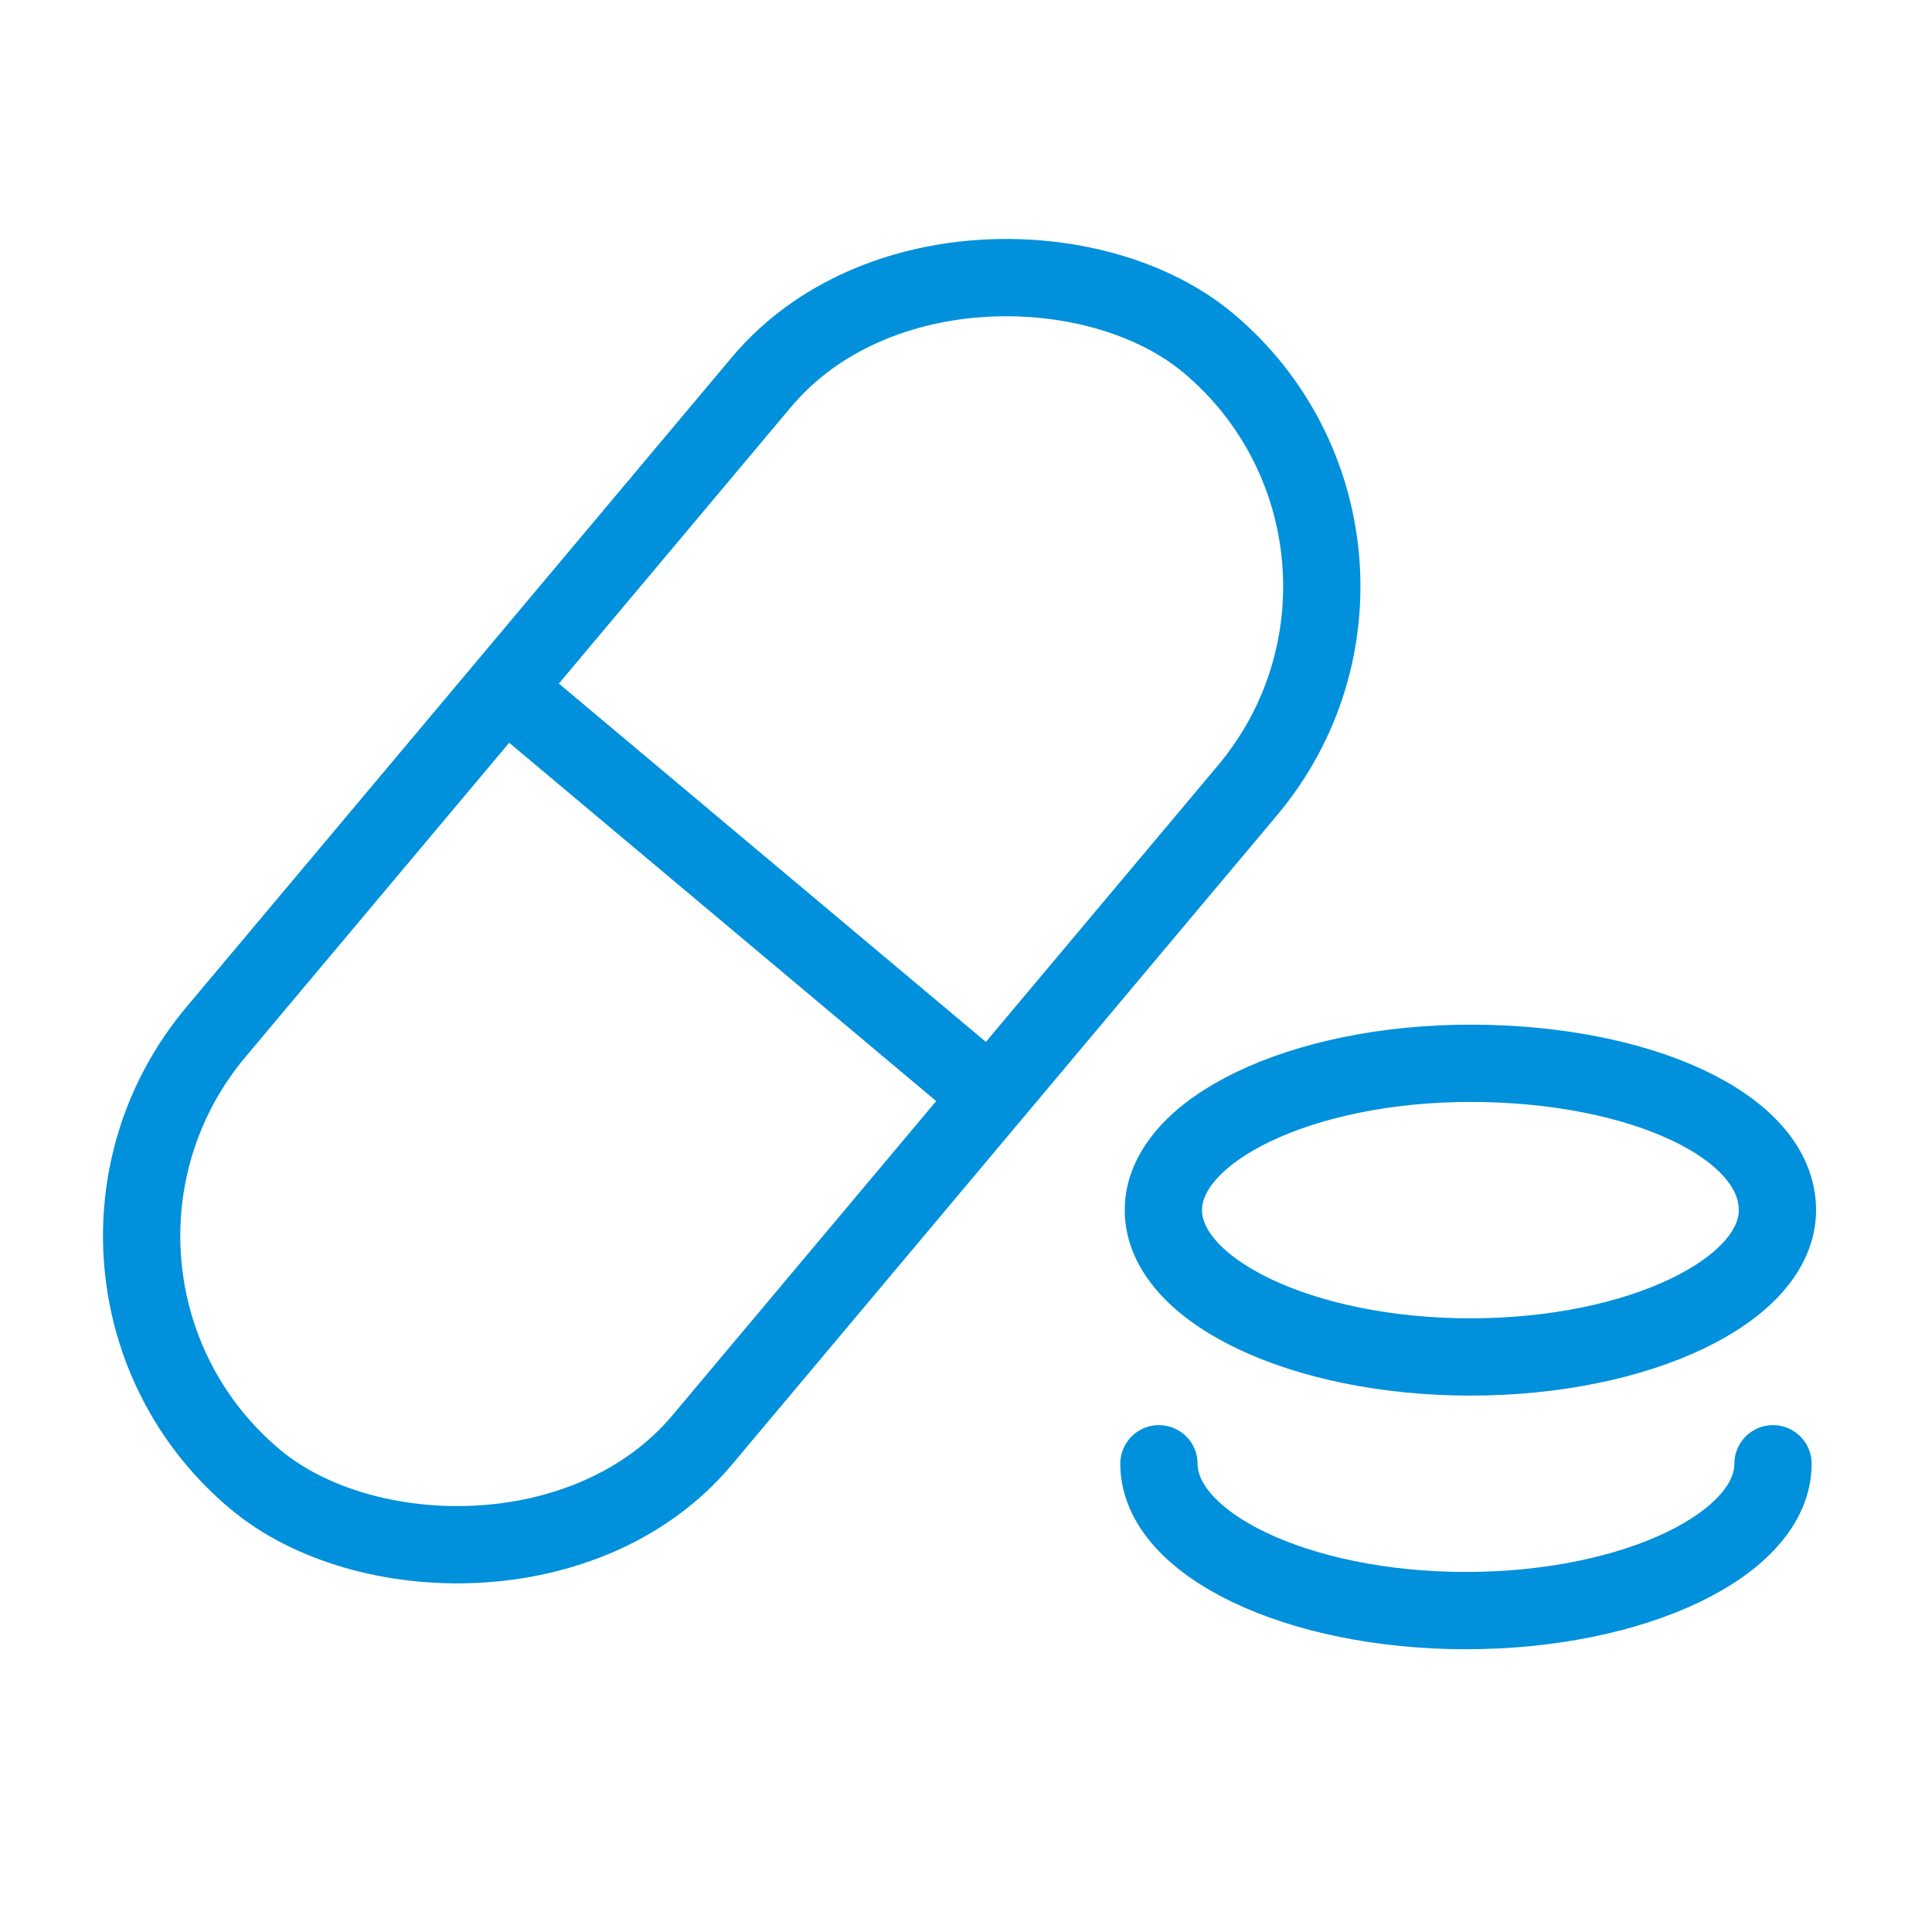 <svg fill="none" height="50" viewBox="0 0 50 50" width="50" xmlns="http://www.w3.org/2000/svg" xmlns:xlink="http://www.w3.org/1999/xlink"><clipPath id="a"><path d="m0 0h50v50h-50z"/></clipPath><g clip-path="url(#a)" stroke="#0190db" stroke-width="2"><rect height="16.425" rx="8.213" transform="matrix(.643 -.766 .766 .643 -25.163 12.022)" width="38.378" x=".309" y="32.992"/><path d="m13.164 17.906 11.909 9.993"/><path d="m29.993 37.882c0 2.073 3.57 3.8 7.946 3.8 4.376 0 7.946-1.727 7.946-3.8m.115-6.564c0 2.073-3.57 3.8-7.946 3.8-4.376 0-7.946-1.727-7.946-3.8 0-2.073 3.57-3.8 7.946-3.8 4.376 0 7.946 1.612 7.946 3.8z" stroke-linecap="round" stroke-linejoin="round" stroke-miterlimit="10"/></g></svg>
